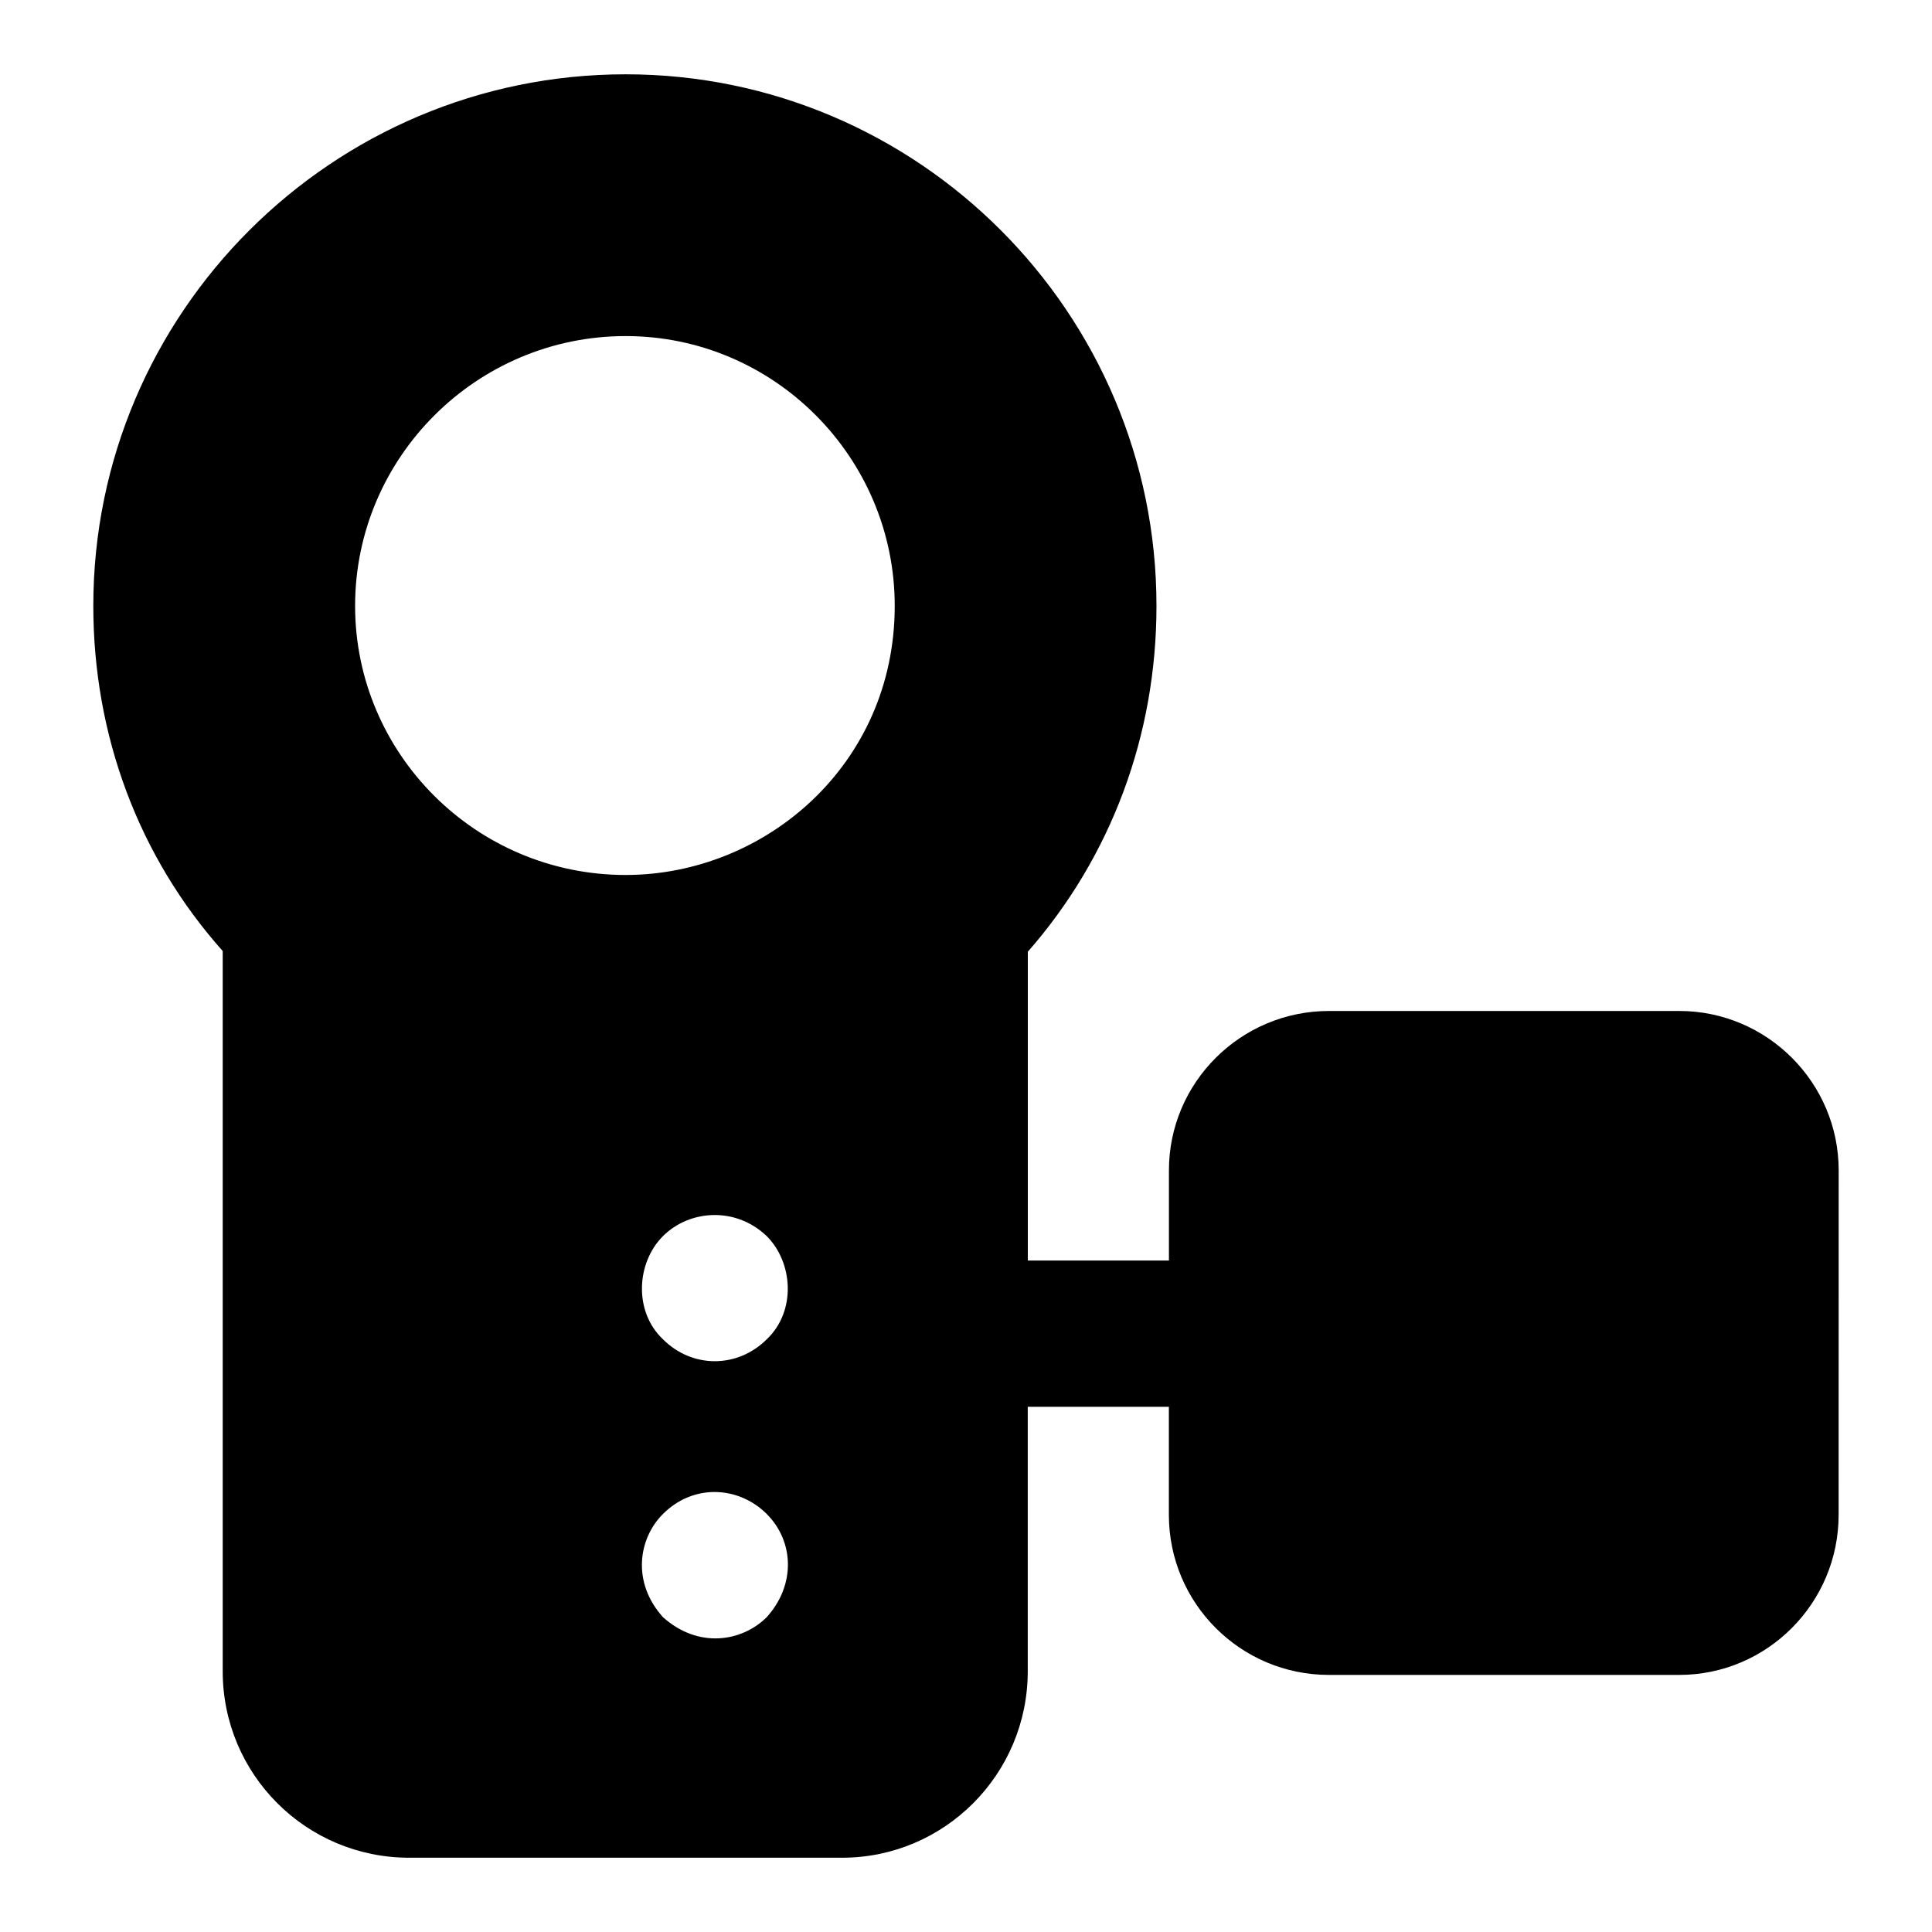 <?xml version="1.0" encoding="UTF-8"?>
<!-- Uploaded to: SVG Repo, www.svgrepo.com, Generator: SVG Repo Mixer Tools -->
<svg fill="#000000" width="800px" height="800px" version="1.1" viewBox="144 144 512 512" xmlns="http://www.w3.org/2000/svg">
 <path d="m631.27 454.16c0-23.254-18.988-42.242-42.242-42.242h-92.816c-23.445 0-42.434 18.988-42.434 42.242v23.895h-37.398v-81.832c22.09-25.188 34.098-57.359 34.098-91.652 0-77.703-63.164-140.88-140.68-140.88-77.707 0-141.07 63.172-141.07 140.88 0 34.297 12.012 66.465 34.293 91.461v190.87c0 27.324 22.094 49.414 49.414 49.414h114.71c27.125 0 49.219-22.09 49.219-49.414v-70.086h37.398v28.621c0 23.445 18.988 42.434 42.434 42.434h92.816c23.25 0 42.242-18.988 42.242-42.434zm-284.07 118.39c-6.578 6.57-18.168 8.418-27.52 0-8.297-9.234-6.504-20.809 0-27.32 8.133-8.133 20.113-7.406 27.52 0 7.191 7.195 7.754 18.719 0 27.32zm0-73.633c-7.703 7.695-19.703 7.812-27.52 0-7.773-7.363-7.043-20.266 0-27.32 7.008-7.008 19.254-7.922 27.52 0 6.961 6.953 7.875 19.859 0 27.32zm-37.395-123.04c-39.645 0-71.699-32.129-71.699-71.309 0-39.336 32.168-71.504 71.699-71.504 39.332 0 71.309 32.168 71.309 71.504-0.004 42.164-34.441 71.309-71.309 71.309z"/>
</svg>